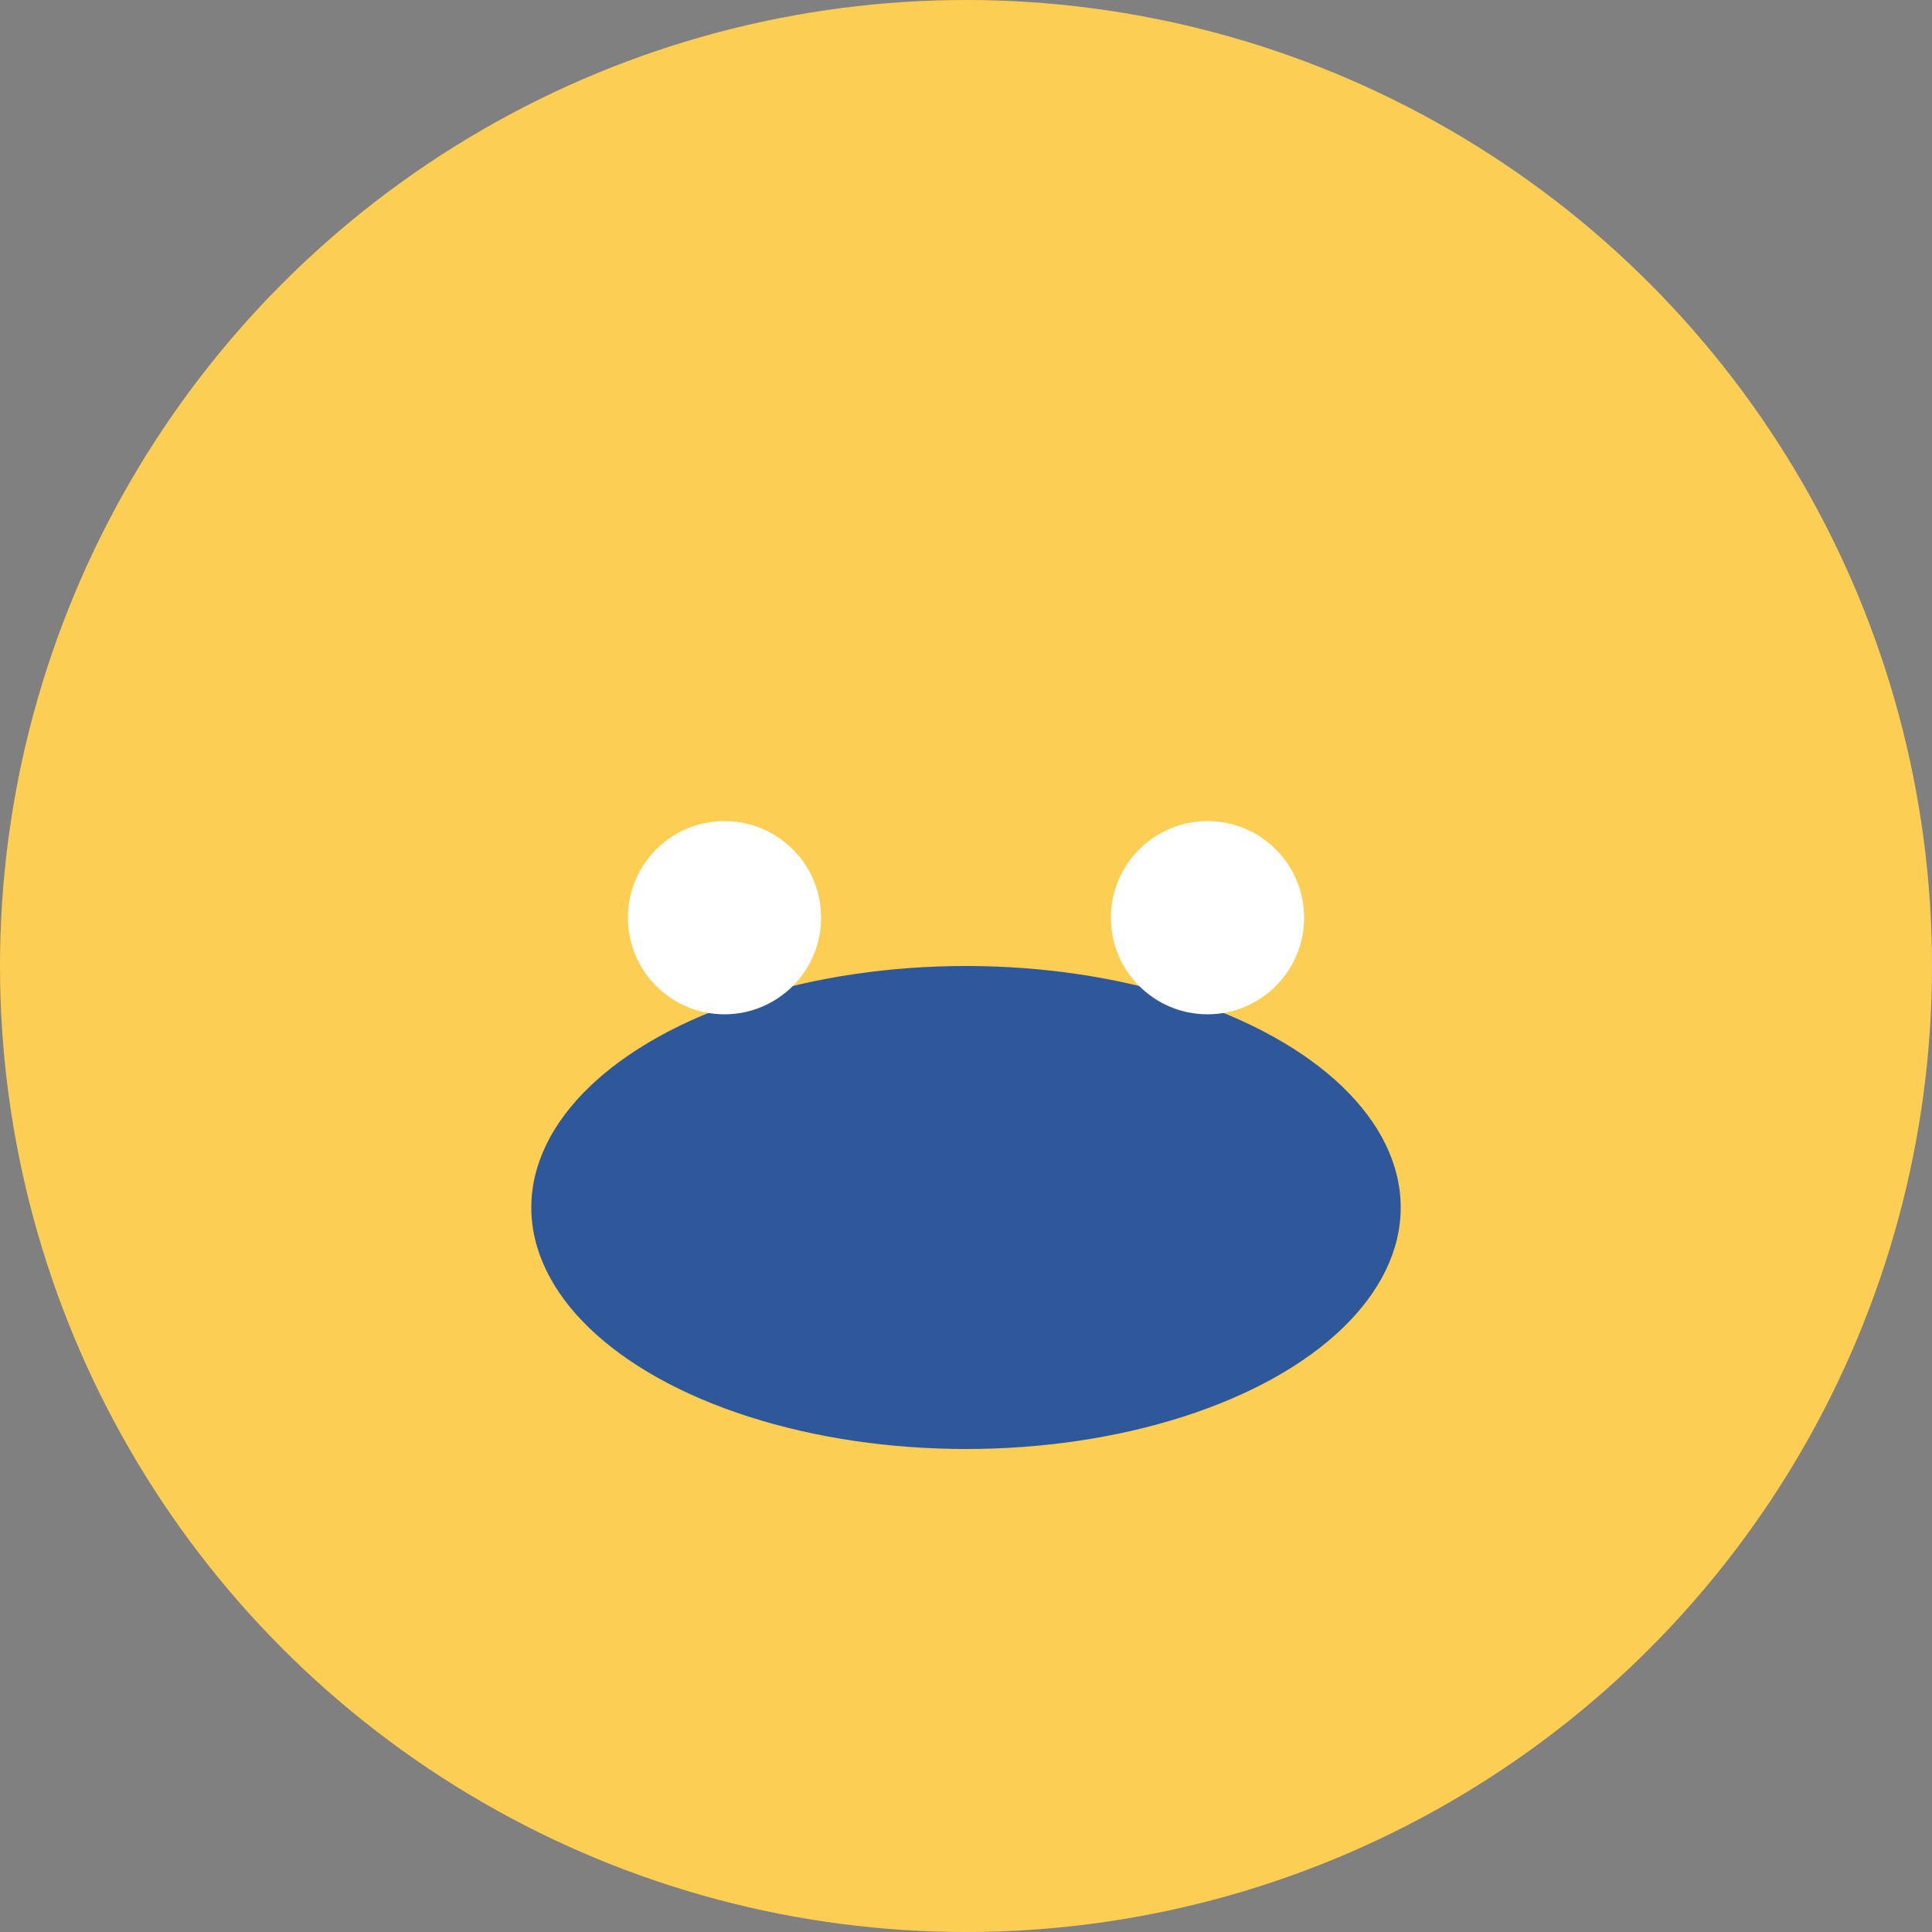 <?xml version="1.0" encoding="UTF-8"?>
<svg xmlns="http://www.w3.org/2000/svg" viewBox="0 0 40 40" width="40" height="40"><rect x="0" y="0" width="40" height="40" fill="#808080" stroke="none"/><circle cx="20" cy="20" r="20" fill="#FCCE54"/><ellipse cx="20" cy="25" rx="9" ry="5" fill="#2E5899"/><circle cx="15" cy="19" r="2" fill="#FFFFFF"/><circle cx="25" cy="19" r="2" fill="#FFFFFF"/></svg>